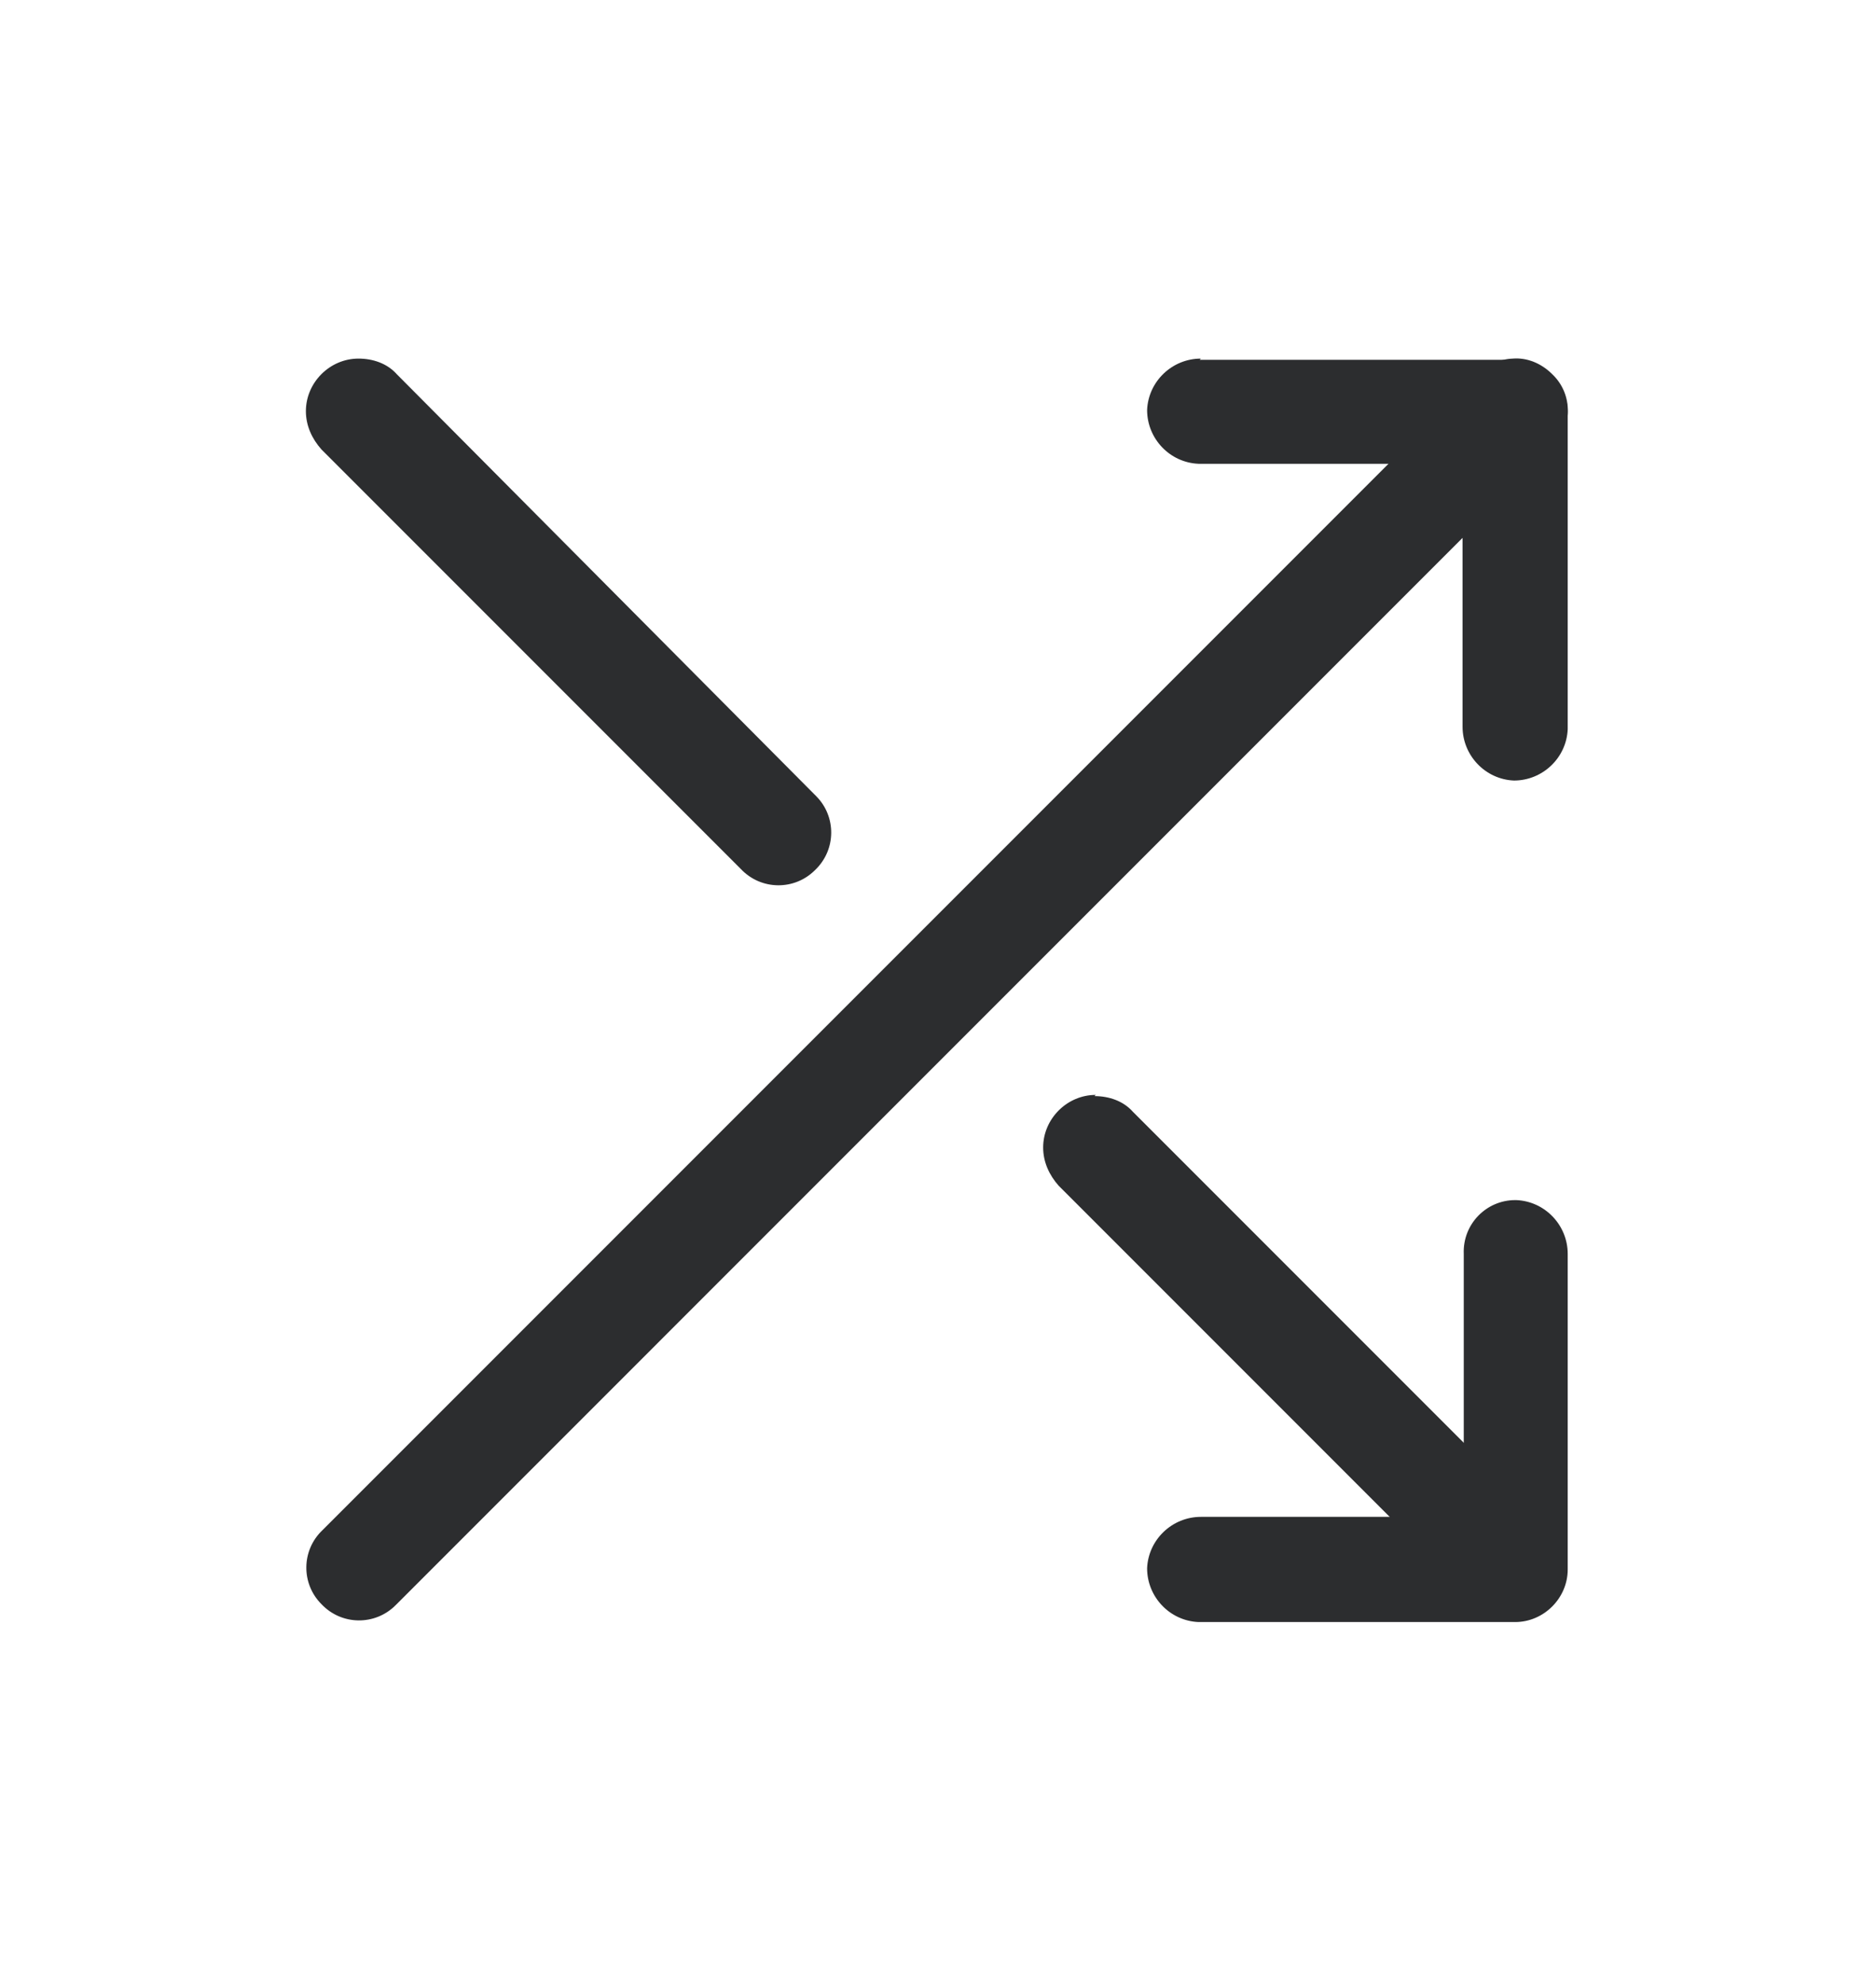 <svg width="157" height="166" viewBox="0 0 157 166" fill="none" xmlns="http://www.w3.org/2000/svg">
<path d="M126.699 30C125.599 30 124.499 30.5 123.699 31.3L27 128C25.2 129.7 25.2 132.5 26.899 134.2C28.599 136 31.399 136 33.099 134.3C33.099 134.3 33.099 134.3 33.2 134.2L129.899 37.5C131.599 35.8 131.699 33 129.899 31.3C128.999 30.4 127.799 29.9 126.599 30H126.699Z" fill="#2C2D2F"/>
<path d="M100.5 30C98.1 30 96.1 31.9 96 34.3C96 36.7 97.9 38.7 100.3 38.8C100.3 38.8 100.3 38.8 100.4 38.8H122.4V60.8C122.4 63.2 124.3 65.2 126.7 65.3C129.1 65.3 131.1 63.4 131.2 61C131.2 61 131.2 61 131.2 60.9V34.5C131.2 32.1 129.2 30.1 126.8 30.1H100.4L100.5 30Z" fill="#2C2D2F"/>
<path d="M126.8 100.4C124.4 100.4 122.4 102.4 122.5 104.9V126.9H100.5C98.1 126.9 96.1 128.8 96 131.2C96 133.6 97.9 135.6 100.3 135.7C100.3 135.7 100.3 135.7 100.4 135.7H126.8C129.2 135.7 131.2 133.7 131.2 131.3V104.9C131.2 102.5 129.3 100.5 126.9 100.4C126.9 100.4 126.9 100.4 126.8 100.4Z" fill="#2C2D2F"/>
<path d="M91.7 91.6C89.3 91.6 87.3 93.6 87.3 96C87.3 97.2 87.8 98.3 88.6 99.2L119.3 129.9C121 131.7 123.8 131.7 125.5 130C127.3 128.3 127.3 125.5 125.6 123.8C125.6 123.8 125.6 123.8 125.5 123.7L94.8 93C94 92.1 92.8 91.7 91.6 91.7L91.7 91.6Z" fill="#2C2D2F"/>
<path d="M30 30C27.6 30 25.6 32 25.6 34.4C25.6 35.6 26.1 36.7 26.9 37.6L62 72.7C63.7 74.5 66.5 74.5 68.2 72.8C70 71.1 70 68.3 68.3 66.6C68.3 66.6 68.3 66.6 68.2 66.5L33.2 31.3C32.4 30.4 31.2 30 30 30Z" fill="#2C2D2F"/>
</svg>
